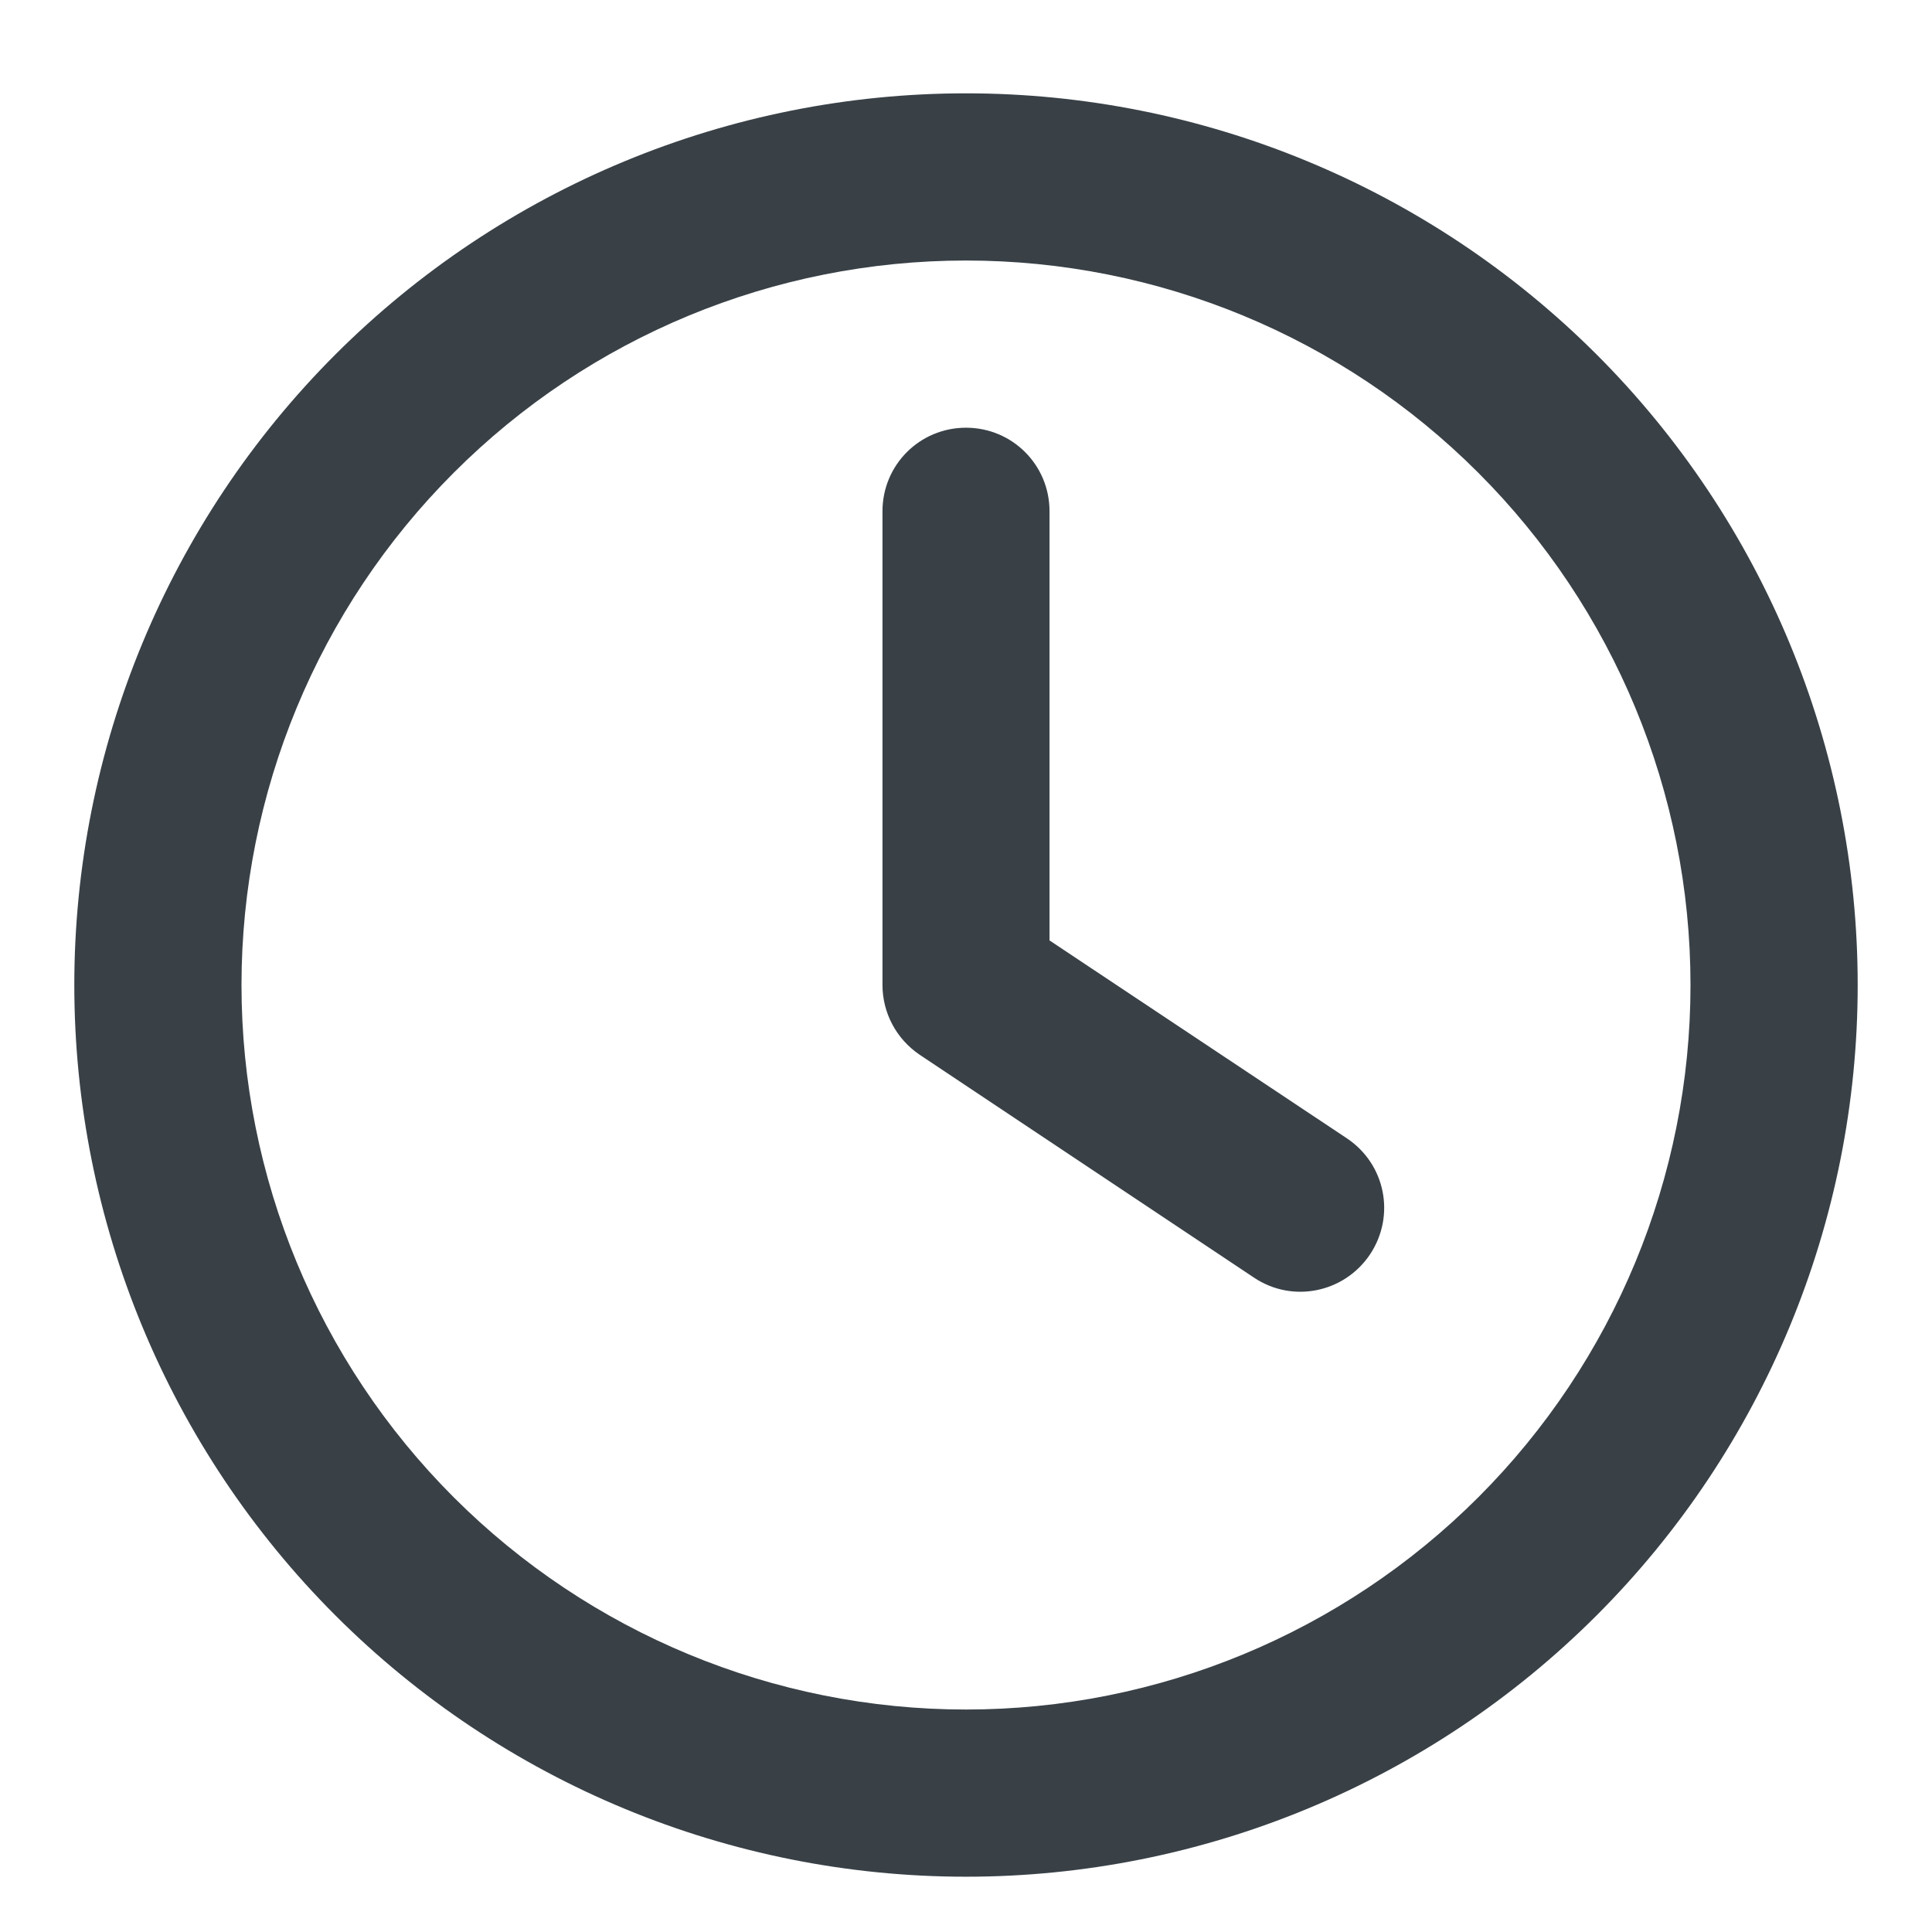 <svg width="13" height="13" viewBox="0 0 13 13" fill="none" xmlns="http://www.w3.org/2000/svg">
<path d="M11.375 6.628C11.375 7.921 10.861 9.161 9.947 10.075C9.033 10.989 7.793 11.503 6.5 11.503C5.207 11.503 3.967 10.989 3.053 10.075C2.139 9.161 1.625 7.921 1.625 6.628C1.625 5.335 2.139 4.095 3.053 3.181C3.967 2.266 5.207 1.753 6.5 1.753C7.793 1.753 9.033 2.266 9.947 3.181C10.861 4.095 11.375 5.335 11.375 6.628ZM0.5 6.628C0.5 8.219 1.132 9.745 2.257 10.87C3.383 11.996 4.909 12.628 6.5 12.628C8.091 12.628 9.617 11.996 10.743 10.87C11.868 9.745 12.5 8.219 12.5 6.628C12.5 5.037 11.868 3.51 10.743 2.385C9.617 1.26 8.091 0.628 6.5 0.628C4.909 0.628 3.383 1.26 2.257 2.385C1.132 3.51 0.5 5.037 0.5 6.628ZM5.938 3.44V6.628C5.938 6.815 6.031 6.991 6.188 7.097L8.438 8.597C8.696 8.77 9.045 8.7 9.219 8.44C9.392 8.179 9.322 7.832 9.062 7.659L7.062 6.328V3.44C7.062 3.129 6.812 2.878 6.5 2.878C6.188 2.878 5.938 3.129 5.938 3.44Z" fill="#394147"/>
</svg>
